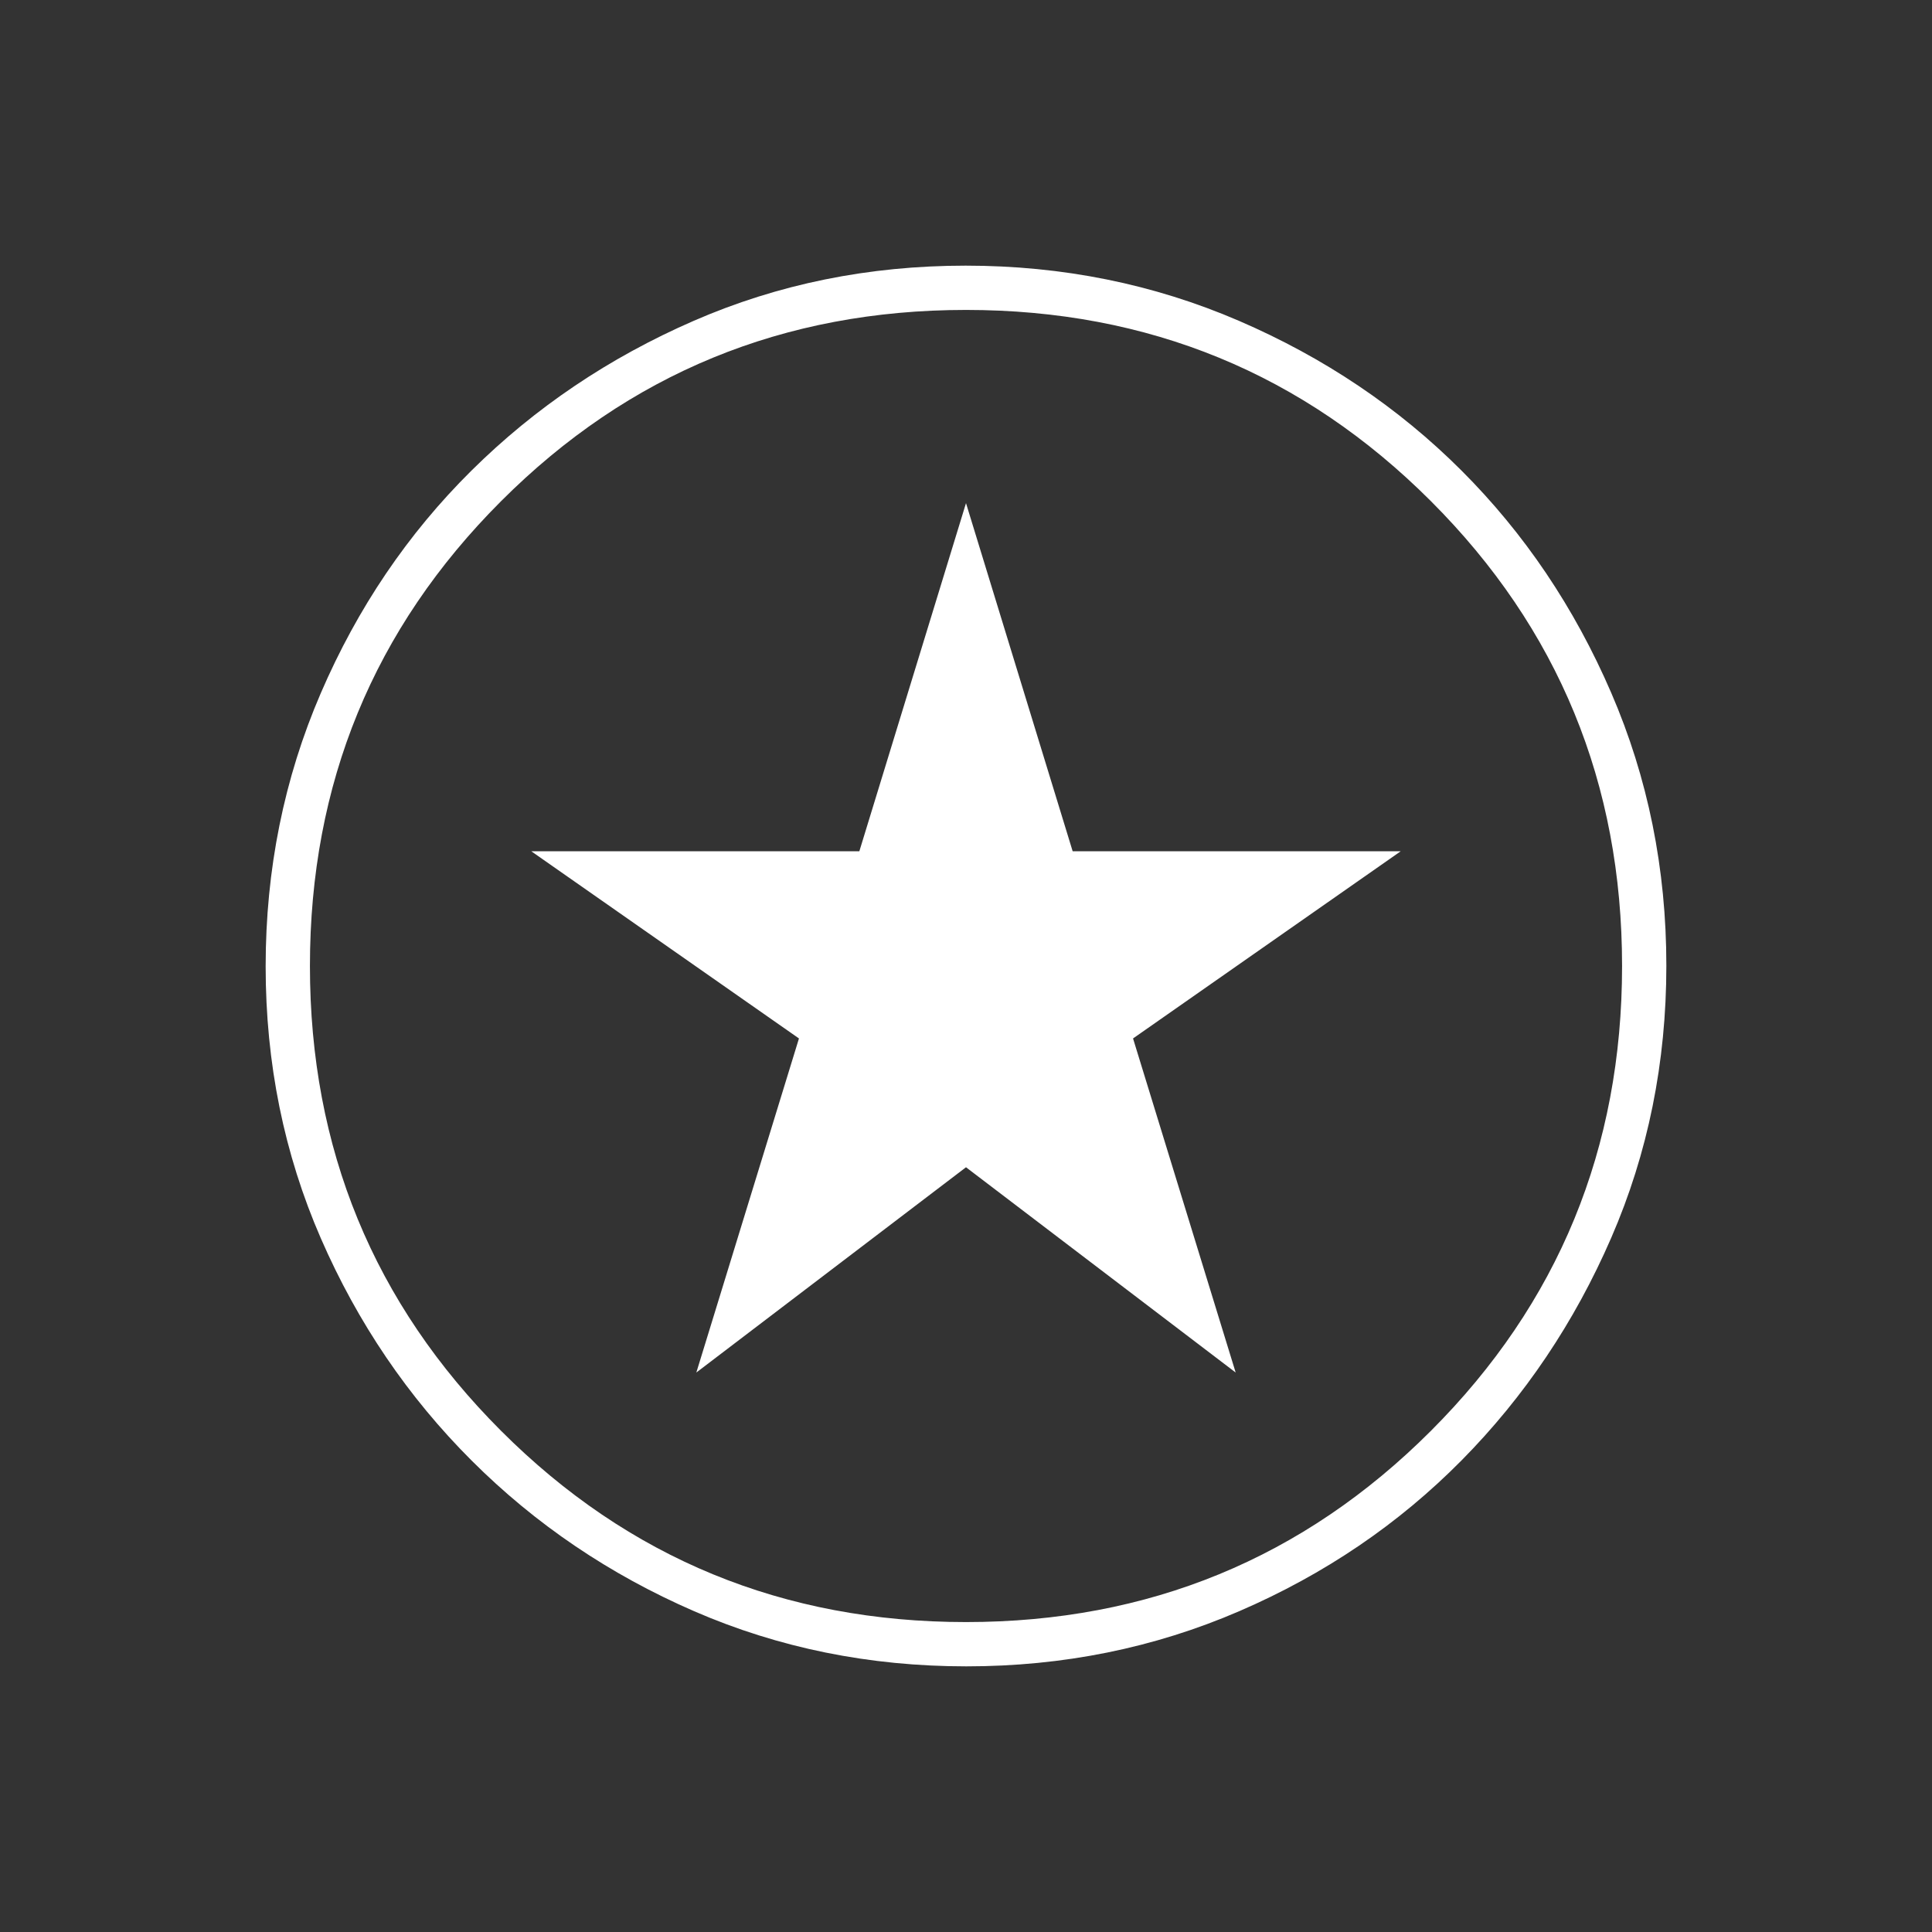 <?xml version="1.0" encoding="UTF-8"?>
<svg xmlns="http://www.w3.org/2000/svg" width="100" height="100" viewBox="0 0 100 100" fill="none">
  <rect x="0" y="0" width="100" height="100" fill="#333333" stroke="none"/>
  <path d="M36.042 71.042L50 60.417L63.958 71.042L58.646 53.75L72.5 44.062H55.521L50 26.042L44.479 44.062H27.5L41.354 53.75L36.042 71.042ZM50.018 86.25C45.006 86.25 40.31 85.299 35.931 83.397C31.552 81.495 27.713 78.896 24.413 75.6C21.114 72.305 18.512 68.47 16.607 64.097C14.702 59.723 13.75 55.03 13.75 50.018C13.75 45.006 14.701 40.293 16.603 35.879C18.506 31.466 21.104 27.626 24.4 24.361C27.695 21.096 31.53 18.512 35.904 16.607C40.277 14.702 44.97 13.75 49.982 13.75C54.994 13.75 59.707 14.701 64.121 16.603C68.534 18.506 72.374 21.087 75.639 24.348C78.904 27.609 81.489 31.443 83.393 35.852C85.298 40.26 86.25 44.97 86.25 49.982C86.25 54.994 85.299 59.69 83.397 64.069C81.495 68.448 78.913 72.287 75.652 75.587C72.391 78.886 68.557 81.489 64.148 83.393C59.74 85.298 55.03 86.25 50.018 86.25ZM50 83.958C59.444 83.958 67.465 80.66 74.062 74.062C80.66 67.465 83.958 59.444 83.958 50C83.958 40.556 80.66 32.535 74.062 25.938C67.465 19.34 59.444 16.042 50 16.042C40.556 16.042 32.535 19.34 25.938 25.938C19.34 32.535 16.042 40.556 16.042 50C16.042 59.444 19.34 67.465 25.938 74.062C32.535 80.66 40.556 83.958 50 83.958Z" fill="white"></path>
</svg>
